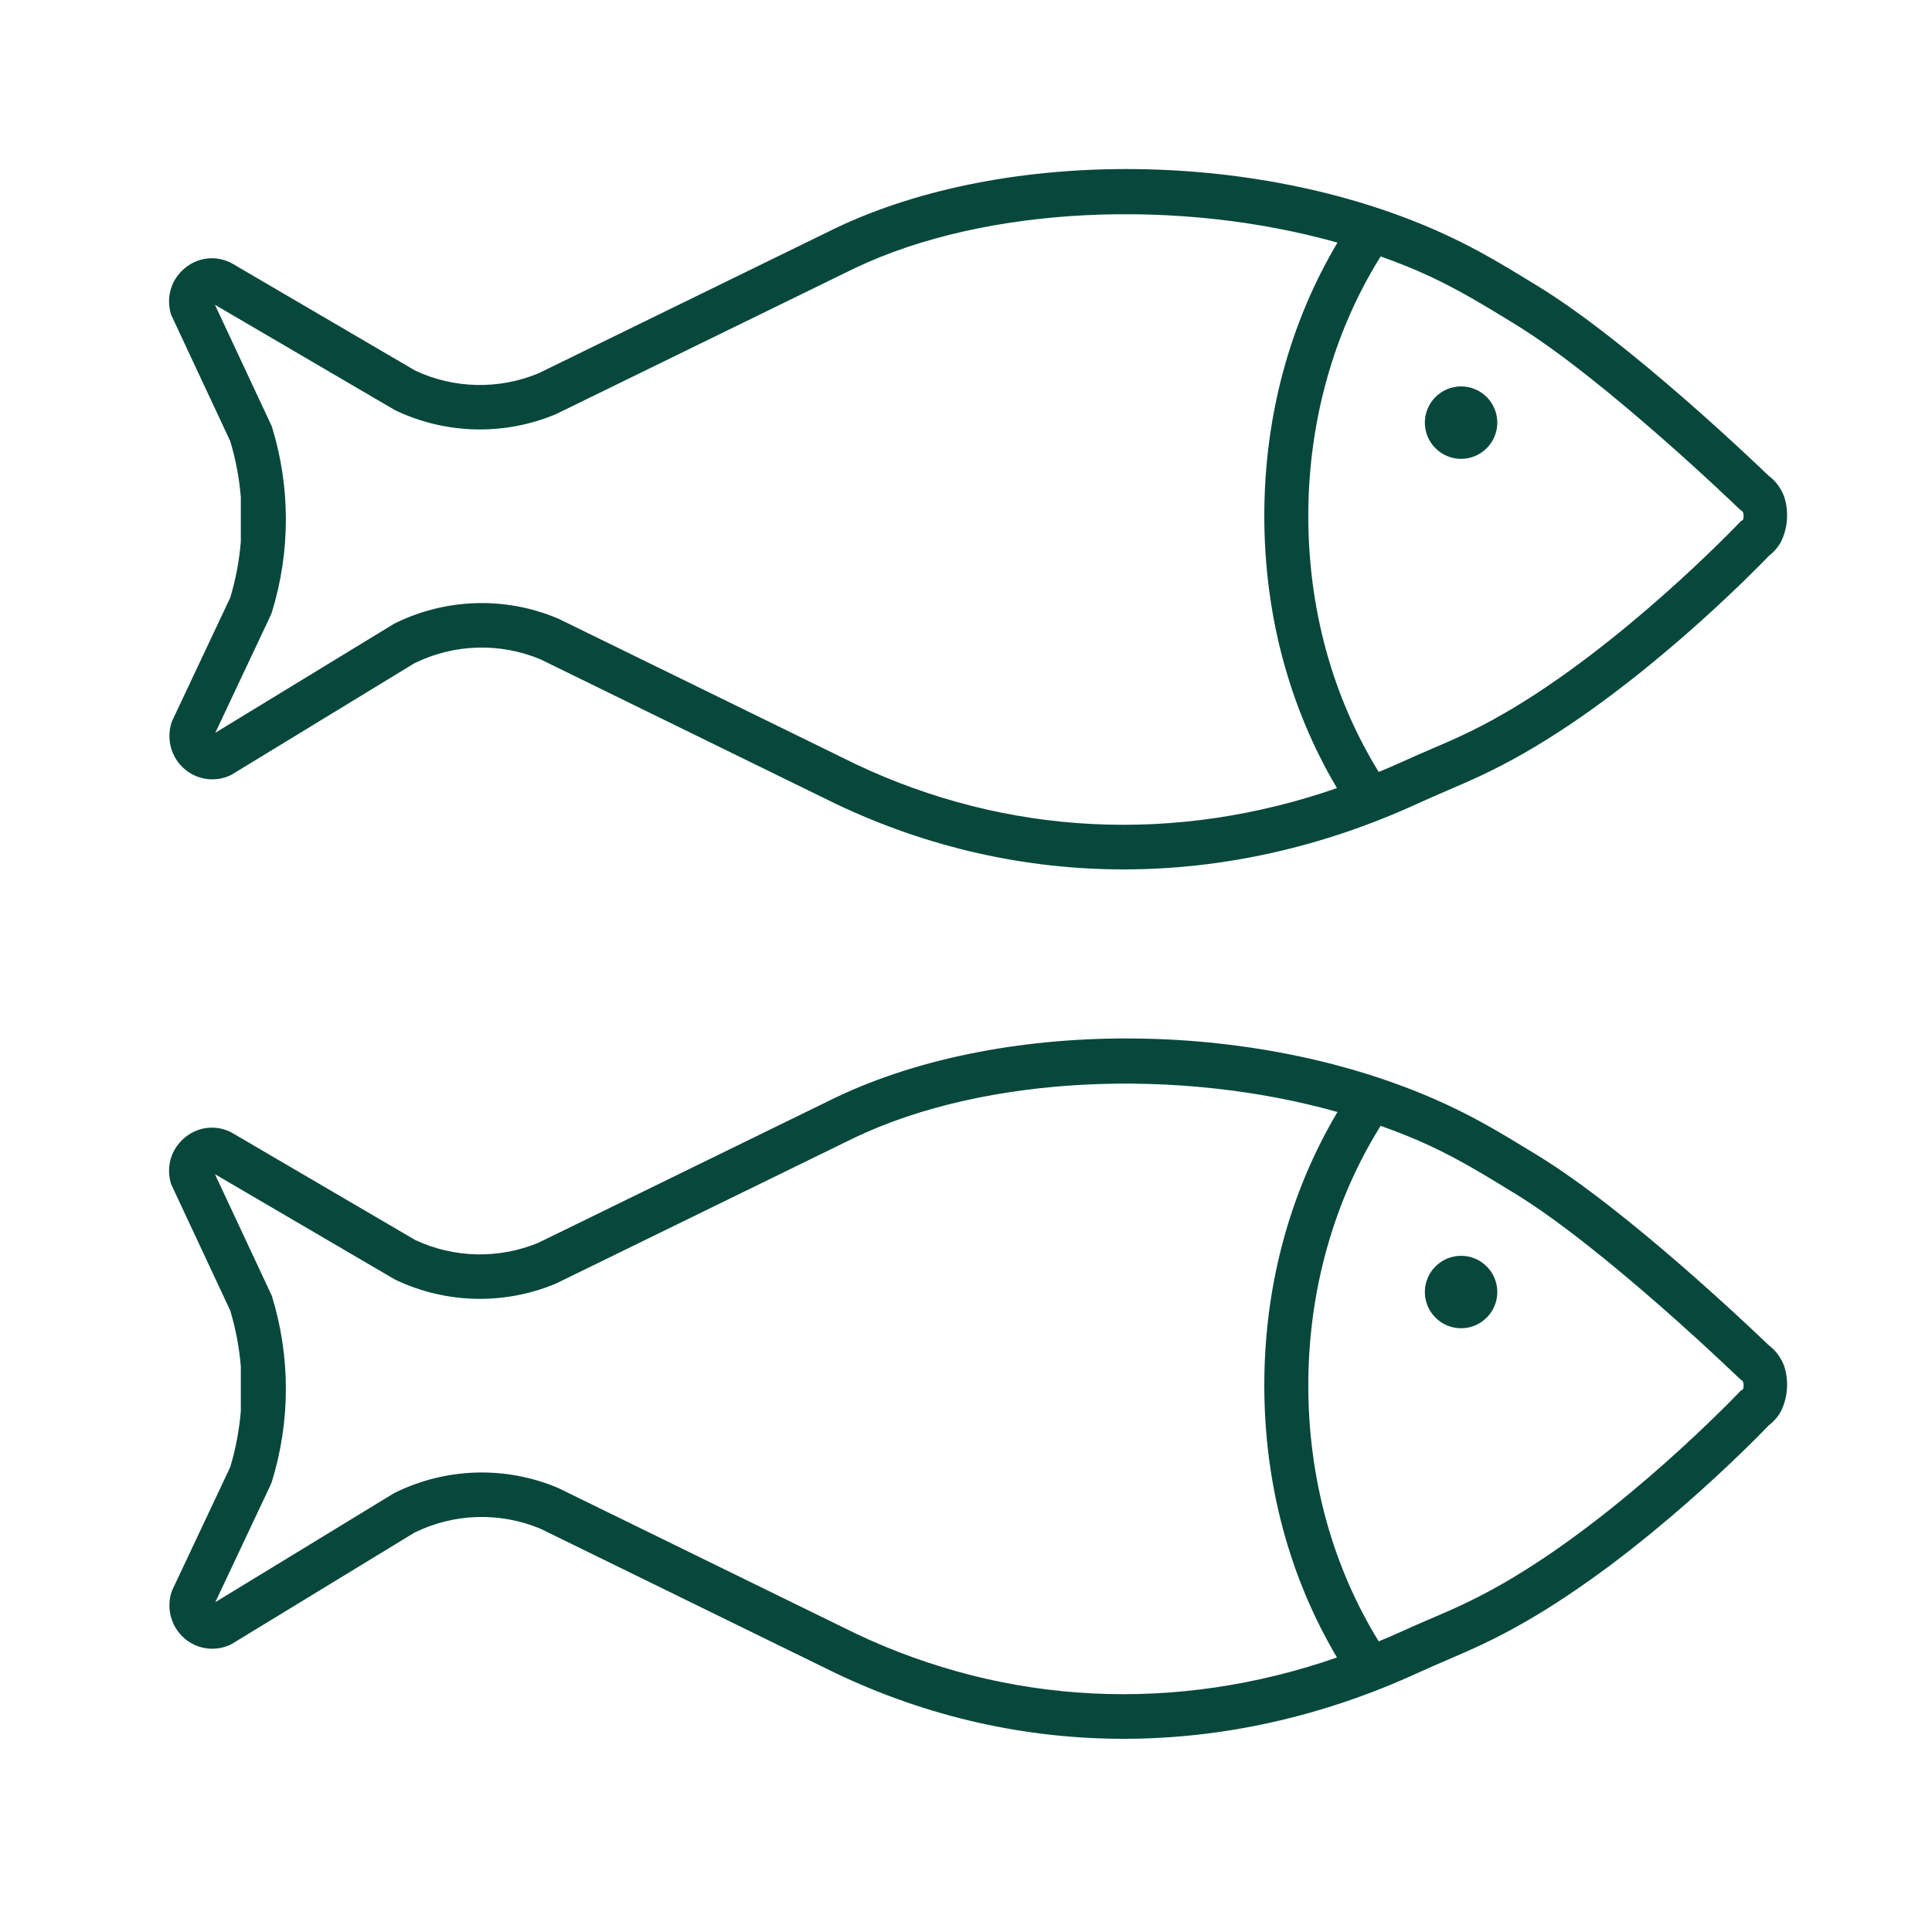 <svg width="80" height="80" viewBox="0 0 80 80" fill="none" xmlns="http://www.w3.org/2000/svg">
<g clip-path="url(#clip0_7_2101)">
<path d="M59.96 32.72C60.873 32.329 61.817 31.924 63.108 31.186C68.022 28.375 72.635 23.652 73.253 23.01C73.458 22.855 73.625 22.656 73.751 22.428C73.841 22.243 73.965 21.926 73.994 21.513C74.022 21.108 73.947 20.782 73.886 20.586C73.84 20.457 73.76 20.278 73.623 20.09C73.514 19.94 73.383 19.808 73.236 19.7C72.614 19.102 67.381 14.103 63.65 11.83C62.287 10.997 61.301 10.395 59.997 9.783C52.388 6.208 41.718 6.06 34.619 9.438L22.298 15.458C20.659 16.139 18.804 16.099 17.197 15.348L9.603 10.904L9.534 10.867C8.887 10.56 8.149 10.665 7.61 11.141C7.213 11.491 7 11.975 7 12.481C7 12.663 7.028 12.848 7.084 13.03L9.534 18.269C9.763 19.03 9.907 19.806 9.972 20.587V22.429C9.907 23.21 9.763 23.985 9.534 24.747L7.143 29.82L7.095 29.942C6.885 30.628 7.097 31.374 7.637 31.84C8.177 32.307 8.939 32.403 9.577 32.086L17.163 27.462C18.798 26.659 20.694 26.6 22.375 27.299L34.618 33.29L34.627 33.294C42.254 36.918 50.824 36.902 58.76 33.248C59.184 33.053 59.574 32.886 59.96 32.721L59.96 32.72ZM62.707 13.407C66.422 15.67 71.972 21.028 72.027 21.081L72.155 21.183C72.185 21.218 72.199 21.297 72.199 21.373C72.199 21.44 72.188 21.505 72.167 21.53L72.075 21.59L71.999 21.67C71.951 21.72 67.148 26.759 62.21 29.583C61.008 30.27 60.154 30.636 59.248 31.024C58.848 31.196 58.443 31.37 58.004 31.572C57.7 31.712 57.394 31.837 57.089 31.965C55.18 28.866 54.174 25.217 54.174 21.359C54.174 17.502 55.208 13.752 57.17 10.618C57.878 10.872 58.571 11.144 59.228 11.453C60.443 12.024 61.393 12.603 62.707 13.406V13.407ZM35.408 31.629L23.146 25.63L23.098 25.608C20.914 24.689 18.445 24.769 16.322 25.826L8.916 30.342L11.209 25.477L11.257 25.355C12.031 22.838 12.031 20.177 11.257 17.66L8.901 12.621L16.319 16.962L16.388 16.999C18.474 17.989 20.892 18.043 23.02 17.149L35.404 11.1C40.828 8.52 48.799 8.193 55.382 10.046C53.398 13.384 52.352 17.268 52.352 21.36C52.352 25.452 53.391 29.309 55.361 32.633C48.693 34.95 41.704 34.62 35.408 31.63V31.629Z" fill="#08483C"/>
<path d="M59 17.5C59 18.327 59.673 19 60.5 19C61.328 19 62 18.327 62 17.5C62 16.673 61.327 16 60.5 16C59.673 16 59 16.673 59 17.5Z" fill="#08483C"/>
</g>
<g clip-path="url(#clip1_7_2101)">
<path d="M59.96 68.72C60.873 68.329 61.817 67.924 63.108 67.186C68.022 64.375 72.635 59.652 73.253 59.01C73.458 58.855 73.625 58.656 73.751 58.428C73.841 58.243 73.965 57.926 73.994 57.513C74.022 57.108 73.947 56.782 73.886 56.586C73.84 56.457 73.76 56.278 73.623 56.09C73.514 55.94 73.383 55.808 73.236 55.7C72.614 55.102 67.381 50.103 63.65 47.83C62.287 46.997 61.301 46.395 59.997 45.783C52.388 42.208 41.718 42.06 34.619 45.438L22.298 51.458C20.659 52.139 18.804 52.099 17.197 51.348L9.603 46.904L9.534 46.867C8.887 46.56 8.149 46.665 7.61 47.141C7.213 47.491 7 47.975 7 48.481C7 48.663 7.028 48.848 7.084 49.03L9.534 54.269C9.763 55.03 9.907 55.806 9.972 56.587V58.429C9.907 59.21 9.763 59.985 9.534 60.747L7.143 65.82L7.095 65.942C6.885 66.628 7.097 67.374 7.637 67.84C8.177 68.307 8.939 68.403 9.577 68.086L17.163 63.462C18.798 62.659 20.694 62.6 22.375 63.299L34.618 69.29L34.627 69.294C42.254 72.918 50.824 72.902 58.76 69.248C59.184 69.053 59.574 68.886 59.96 68.721L59.96 68.72ZM62.707 49.407C66.422 51.67 71.972 57.028 72.027 57.081L72.155 57.183C72.185 57.218 72.199 57.297 72.199 57.373C72.199 57.44 72.188 57.505 72.167 57.531L72.075 57.59L71.999 57.67C71.951 57.72 67.148 62.759 62.21 65.583C61.008 66.27 60.154 66.636 59.248 67.025C58.848 67.196 58.443 67.37 58.004 67.572C57.7 67.712 57.394 67.837 57.089 67.965C55.18 64.867 54.174 61.217 54.174 57.359C54.174 53.502 55.208 49.752 57.17 46.618C57.878 46.872 58.571 47.144 59.228 47.453C60.443 48.023 61.393 48.603 62.707 49.407V49.407ZM35.408 67.629L23.146 61.63L23.098 61.608C20.914 60.69 18.445 60.769 16.322 61.826L8.916 66.342L11.209 61.477L11.257 61.355C12.031 58.838 12.031 56.178 11.257 53.66L8.901 48.621L16.319 52.962L16.388 52.999C18.474 53.989 20.892 54.043 23.02 53.15L35.404 47.1C40.828 44.52 48.799 44.193 55.382 46.045C53.398 49.384 52.352 53.268 52.352 57.36C52.352 61.452 53.391 65.309 55.361 68.633C48.693 70.95 41.704 70.62 35.408 67.63V67.629Z" fill="#08483C"/>
<path d="M59 53.5C59 54.327 59.673 55 60.5 55C61.328 55 62 54.327 62 53.5C62 52.673 61.327 52 60.5 52C59.673 52 59 52.673 59 53.5Z" fill="#08483C"/>
</g>
<defs>
<clipPath id="clip0_7_2101">
<rect width="67" height="29" fill="white" transform="translate(7 7)"/>
</clipPath>
<clipPath id="clip1_7_2101">
<rect width="67" height="29" fill="white" transform="translate(7 43)"/>
</clipPath>
</defs>
</svg>
